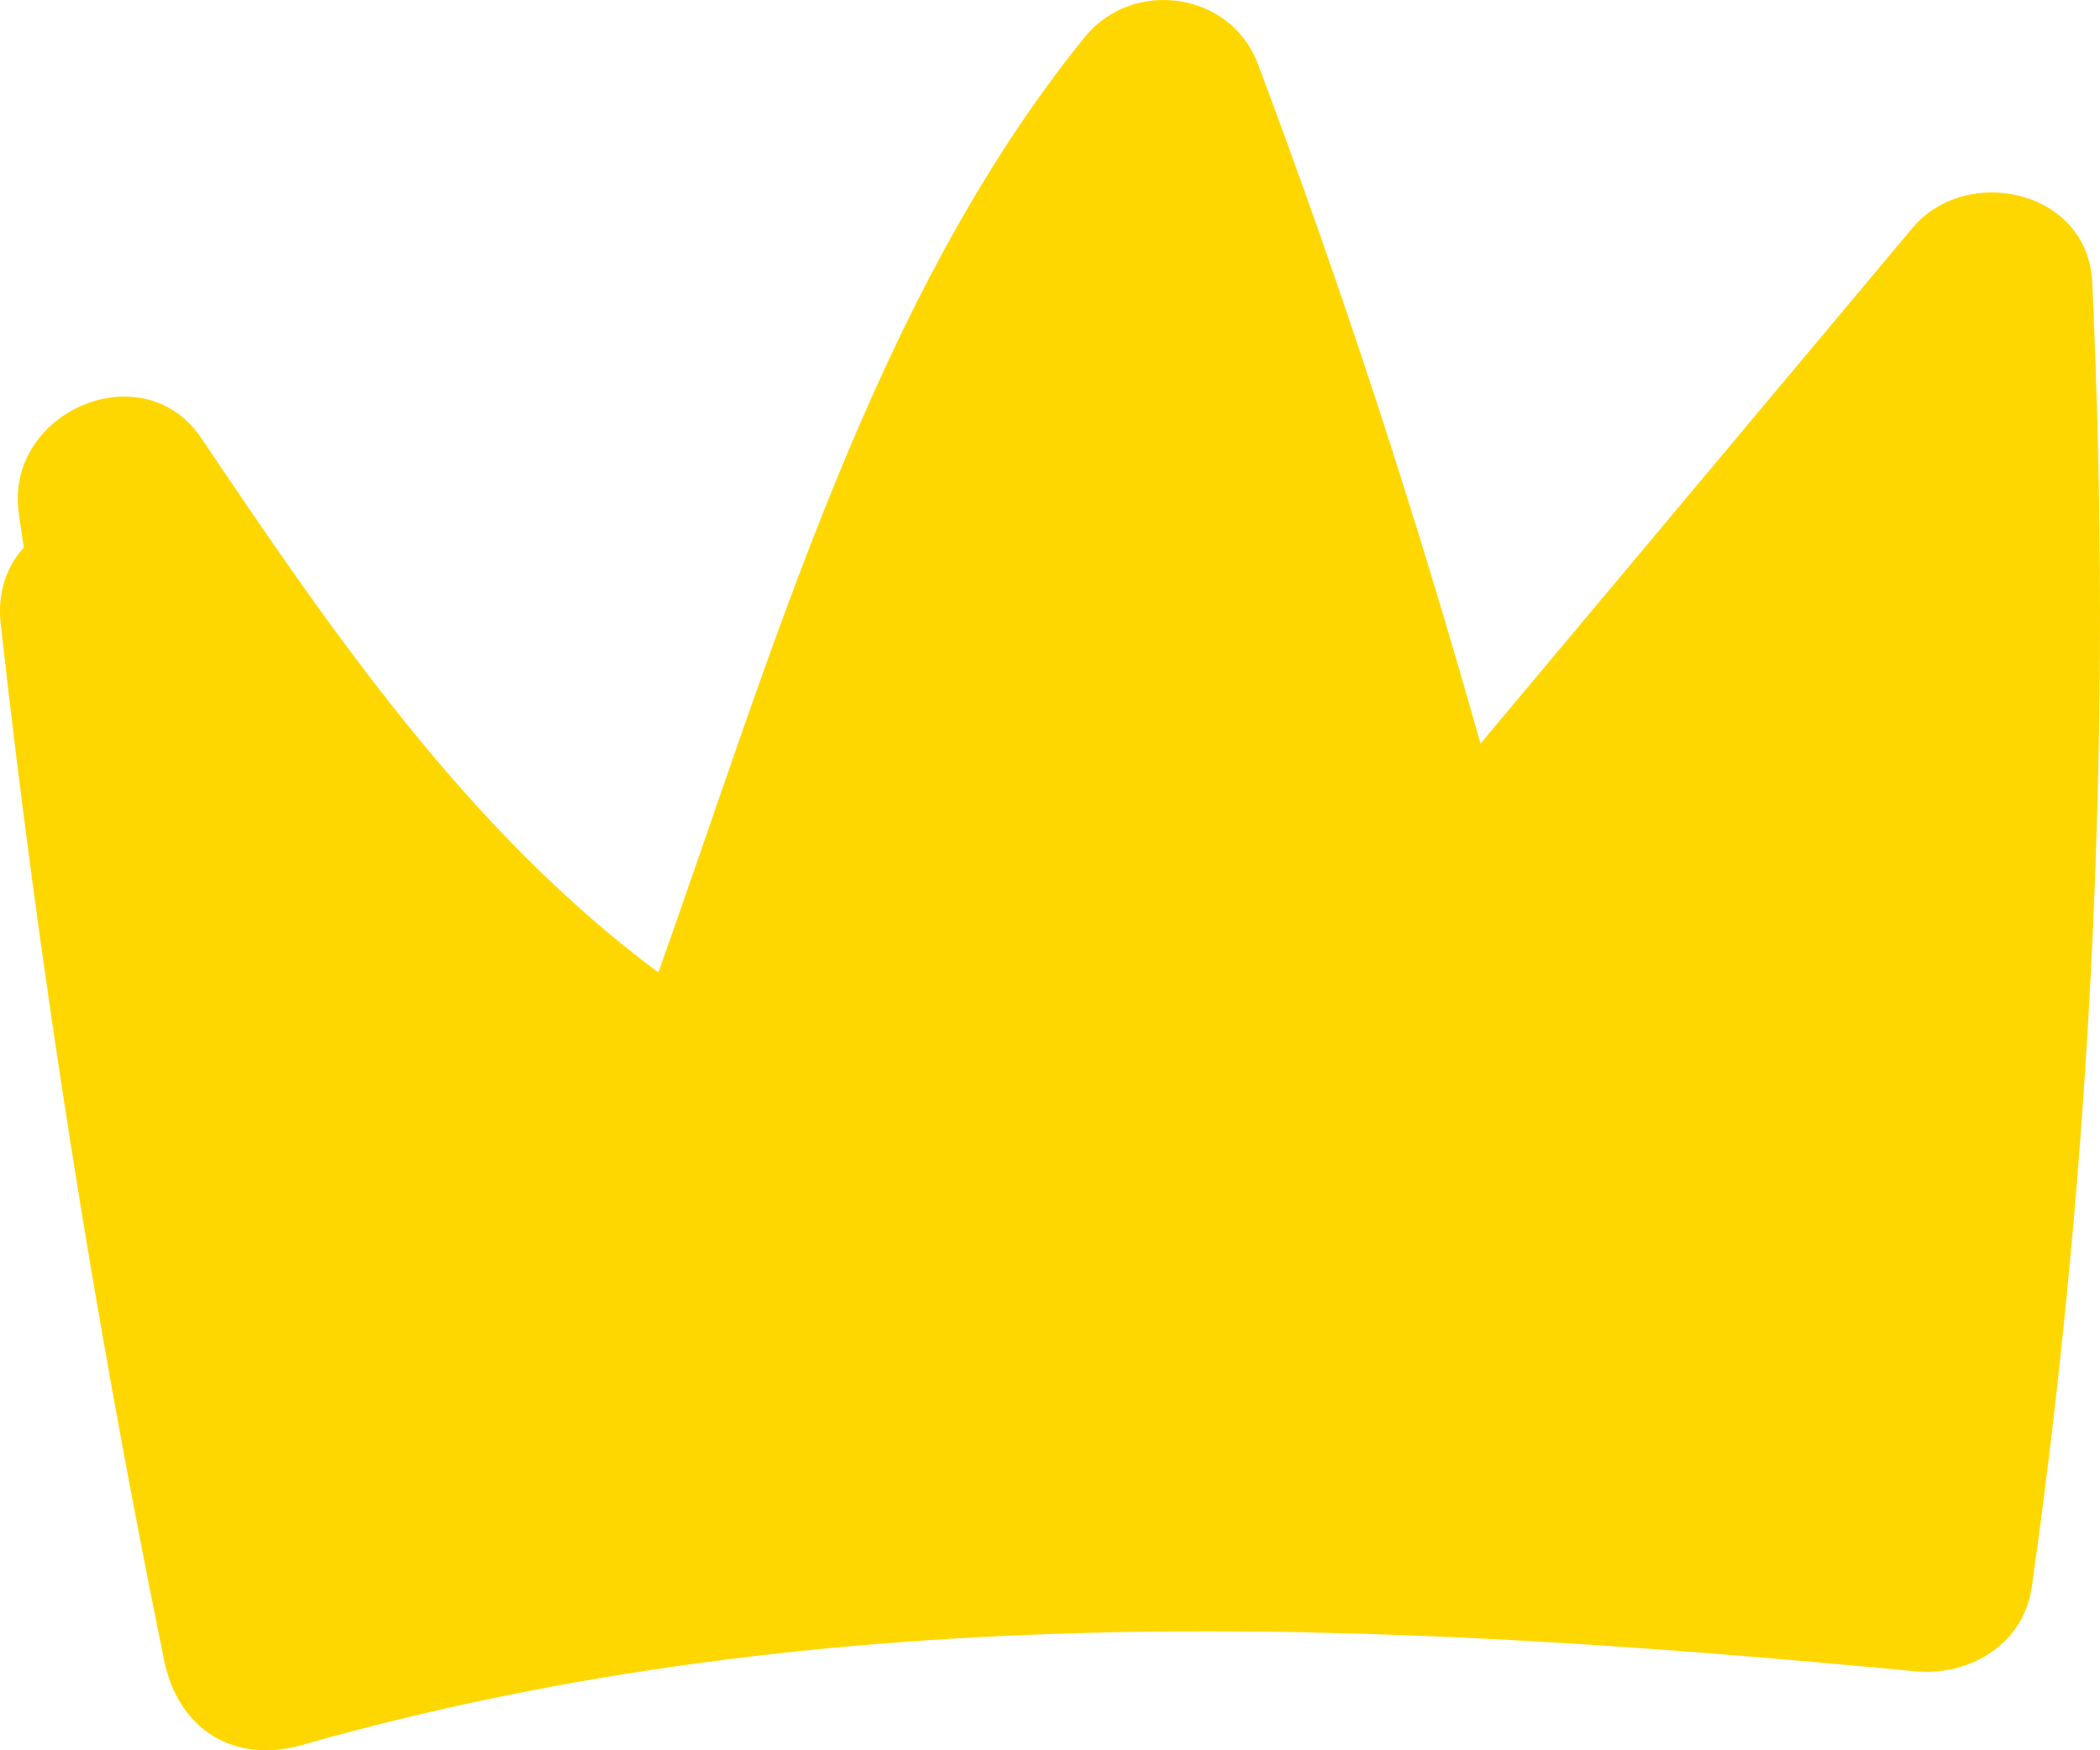 <?xml version="1.0" encoding="UTF-8"?> <svg xmlns="http://www.w3.org/2000/svg" width="60" height="50" viewBox="0 0 60 50" fill="none"> <path d="M54.642 6.512C50.528 11.427 46.414 16.328 42.3 21.243C40.451 14.686 38.344 8.218 35.942 1.832C35.164 -0.248 32.361 -0.628 30.994 1.059C24.98 8.465 22.064 18.662 18.81 27.781C13.398 23.754 9.529 18.129 5.748 12.511C4.105 10.076 0.223 11.725 0.524 14.553C0.568 14.927 0.631 15.282 0.681 15.643C0.198 16.17 -0.084 16.912 0.022 17.844C1.132 27.787 2.688 37.635 4.688 47.426C5.096 49.417 6.695 50.4 8.632 49.848C23.726 45.555 39.265 46.272 54.717 47.743C56.253 47.889 57.821 46.988 58.053 45.327C59.802 32.942 60.361 20.552 59.777 8.053C59.652 5.421 56.184 4.673 54.642 6.512Z" fill="#FFD700"></path> </svg> 